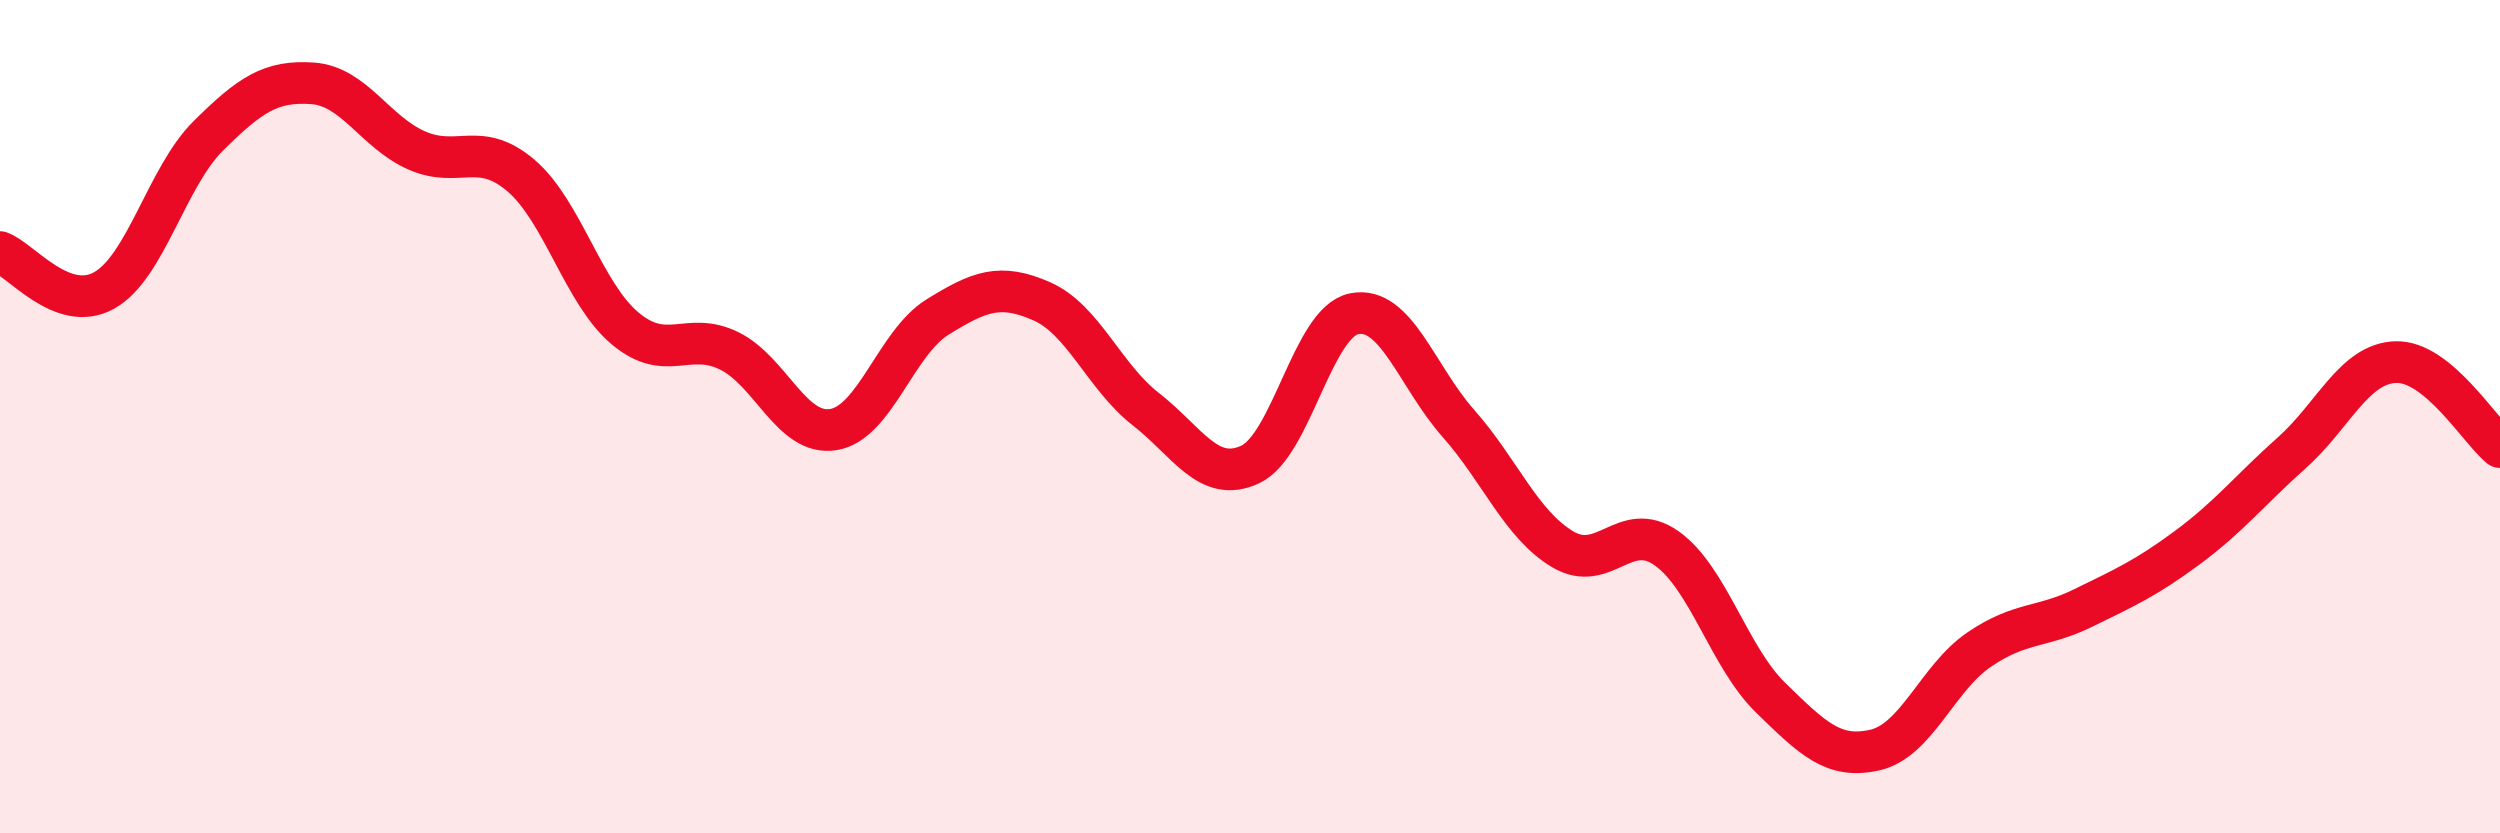 
    <svg width="60" height="20" viewBox="0 0 60 20" xmlns="http://www.w3.org/2000/svg">
      <path
        d="M 0,6.05 C 0.5,6.23 1.5,7.53 2.5,6.97 C 3.5,6.41 4,4.25 5,3.26 C 6,2.27 6.5,1.93 7.5,2 C 8.5,2.07 9,3.17 10,3.61 C 11,4.05 11.5,3.36 12.5,4.21 C 13.5,5.06 14,7.04 15,7.88 C 16,8.72 16.5,7.93 17.5,8.42 C 18.5,8.91 19,10.47 20,10.31 C 21,10.15 21.5,8.23 22.5,7.61 C 23.5,6.99 24,6.79 25,7.23 C 26,7.67 26.5,9.04 27.5,9.82 C 28.5,10.6 29,11.61 30,11.15 C 31,10.69 31.5,7.73 32.5,7.53 C 33.5,7.33 34,9.03 35,10.16 C 36,11.29 36.5,12.58 37.5,13.18 C 38.5,13.78 39,12.45 40,13.16 C 41,13.87 41.5,15.78 42.5,16.75 C 43.5,17.72 44,18.23 45,18 C 46,17.77 46.5,16.27 47.5,15.59 C 48.5,14.91 49,15.08 50,14.59 C 51,14.1 51.5,13.88 52.5,13.14 C 53.5,12.4 54,11.76 55,10.87 C 56,9.98 56.5,8.72 57.5,8.69 C 58.5,8.66 59.5,10.32 60,10.73L60 20L0 20Z"
        fill="#EB0A25"
        opacity="0.1"
        stroke-linecap="round"
        stroke-linejoin="round"
      />
      <path
        d="M 0,6.05 C 0.5,6.23 1.5,7.53 2.5,6.97 C 3.5,6.41 4,4.25 5,3.26 C 6,2.27 6.5,1.93 7.5,2 C 8.5,2.07 9,3.17 10,3.61 C 11,4.05 11.5,3.36 12.5,4.21 C 13.5,5.06 14,7.04 15,7.88 C 16,8.72 16.5,7.93 17.5,8.42 C 18.5,8.91 19,10.47 20,10.31 C 21,10.15 21.5,8.23 22.5,7.61 C 23.5,6.99 24,6.79 25,7.23 C 26,7.67 26.5,9.04 27.5,9.82 C 28.5,10.6 29,11.61 30,11.15 C 31,10.69 31.5,7.73 32.5,7.53 C 33.5,7.33 34,9.03 35,10.16 C 36,11.29 36.5,12.58 37.5,13.18 C 38.5,13.78 39,12.45 40,13.16 C 41,13.87 41.5,15.78 42.5,16.75 C 43.5,17.72 44,18.23 45,18 C 46,17.77 46.5,16.27 47.5,15.59 C 48.5,14.91 49,15.08 50,14.59 C 51,14.1 51.5,13.88 52.5,13.14 C 53.5,12.4 54,11.76 55,10.87 C 56,9.98 56.5,8.72 57.5,8.69 C 58.5,8.66 59.5,10.32 60,10.73"
        stroke="#EB0A25"
        stroke-width="1"
        fill="none"
        stroke-linecap="round"
        stroke-linejoin="round"
      />
    </svg>
  